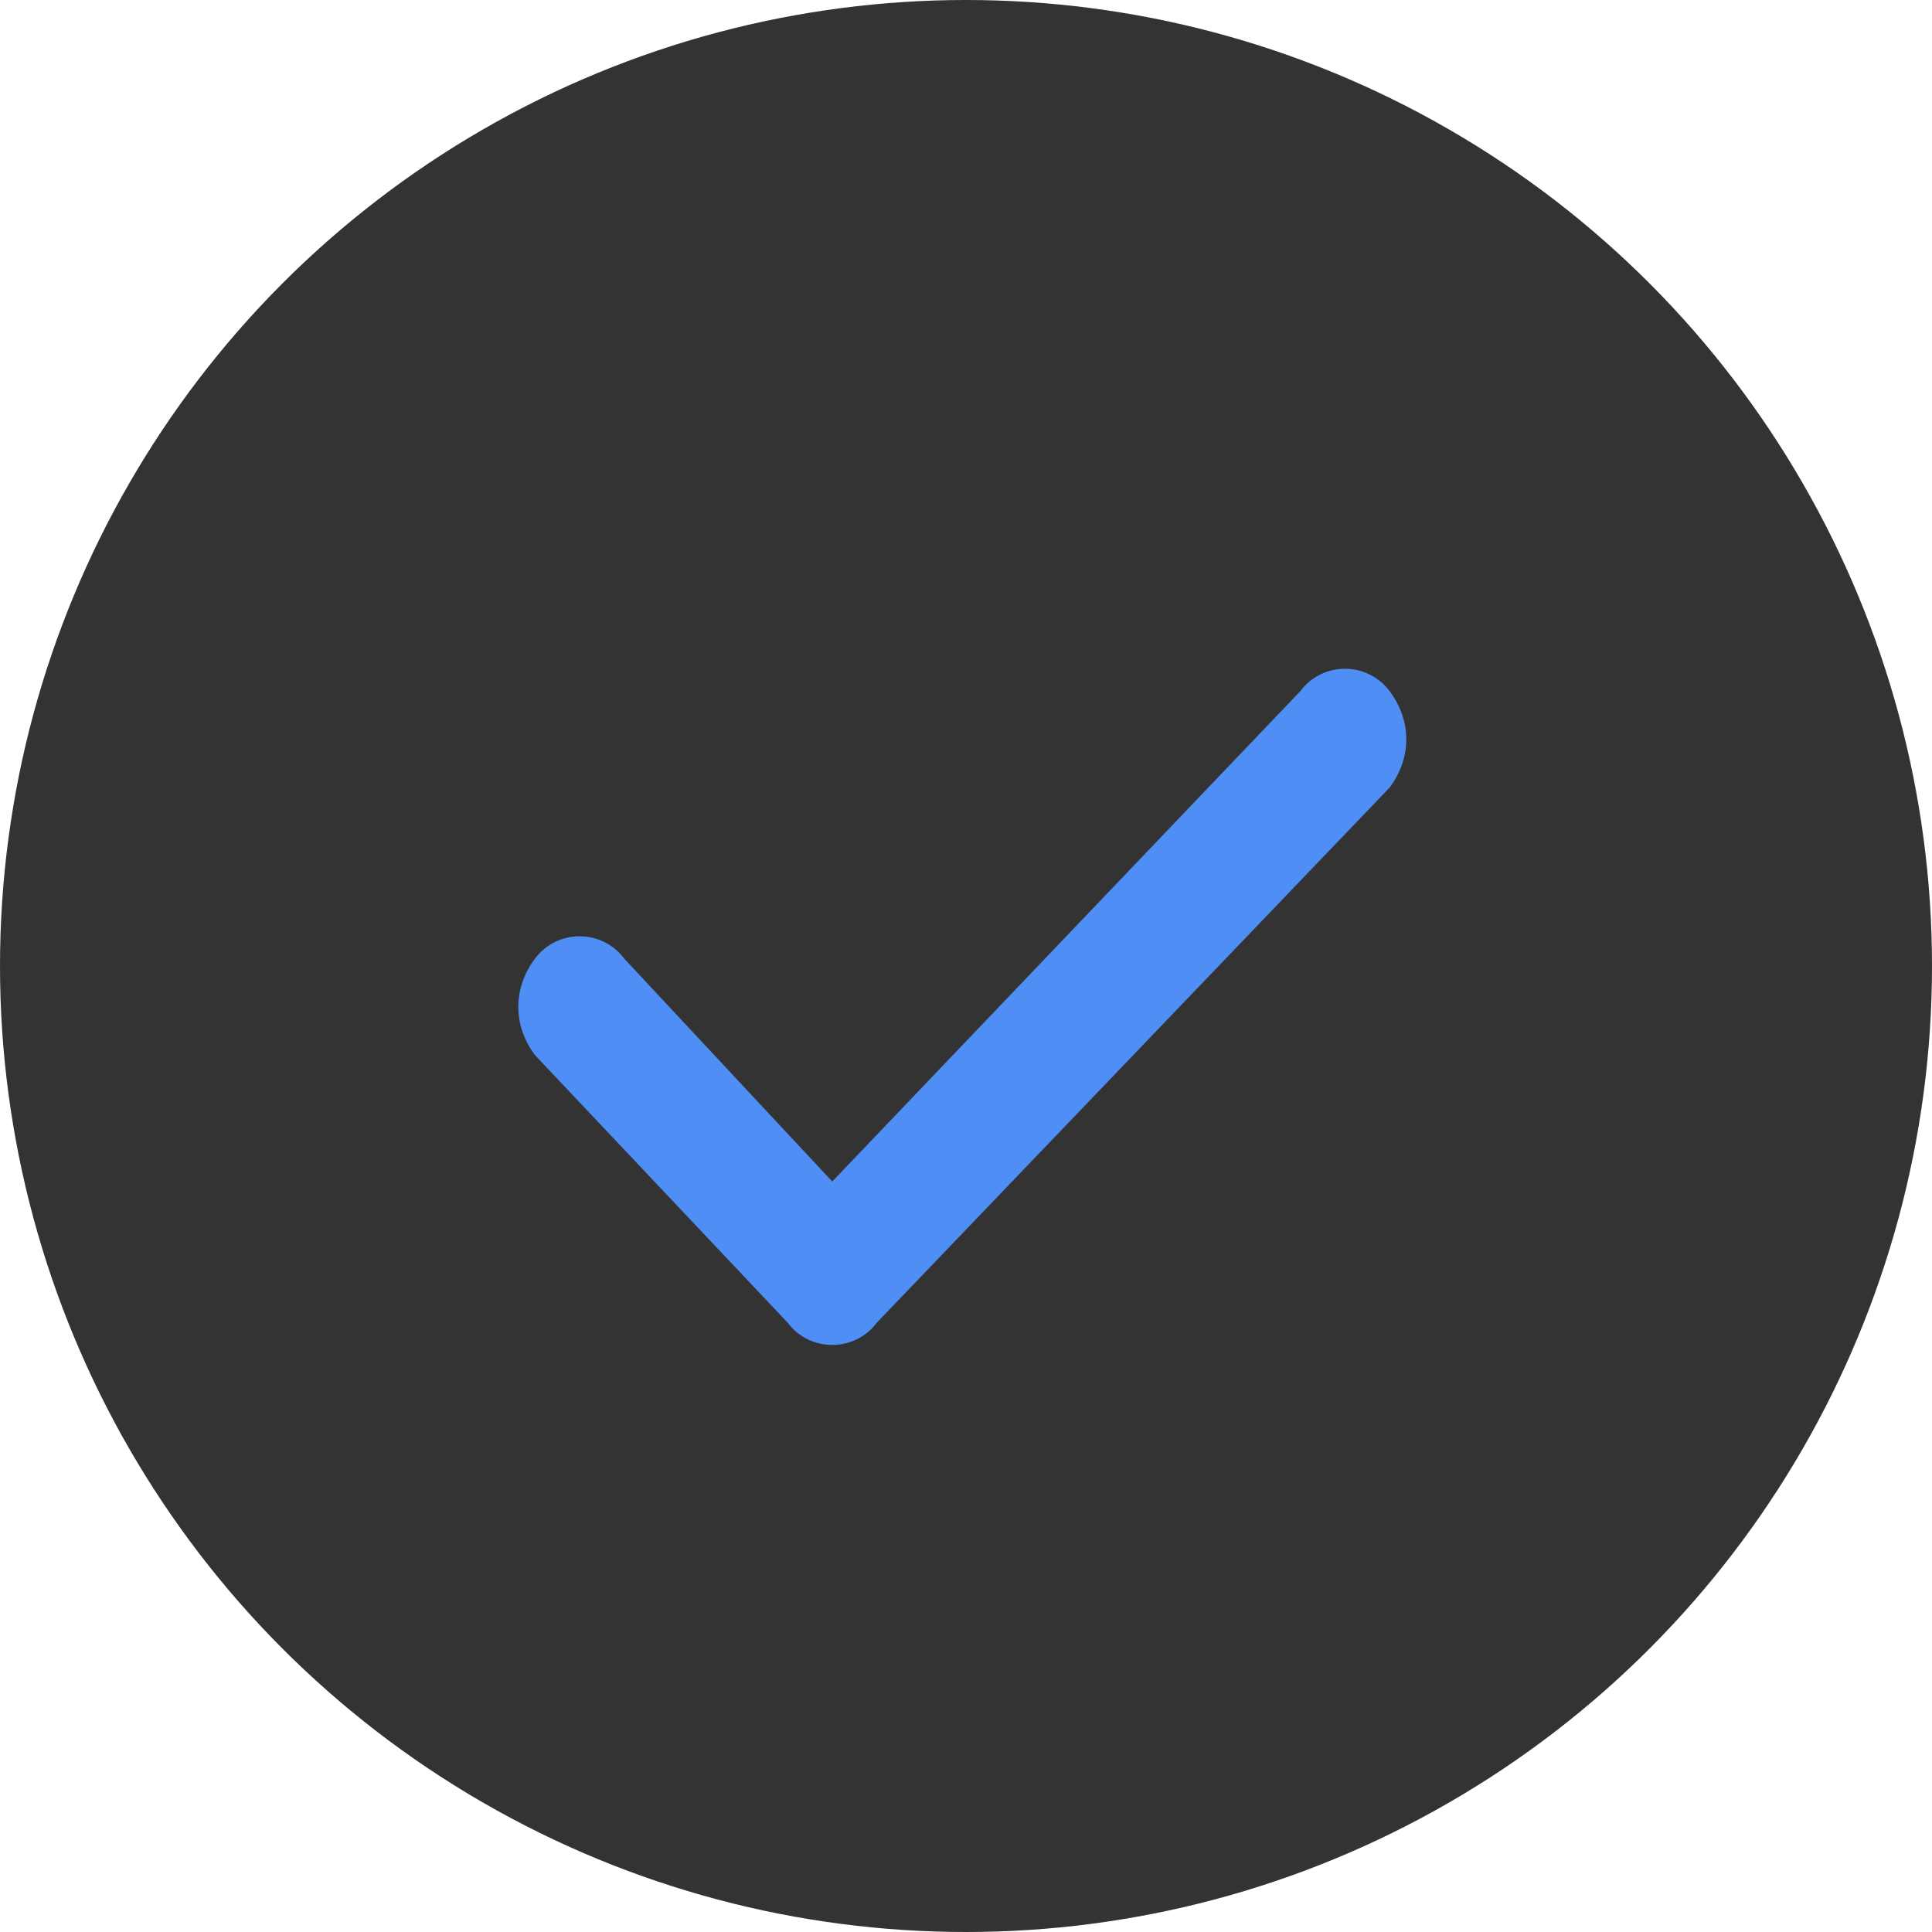 <?xml version="1.0" encoding="UTF-8"?>
<svg xmlns="http://www.w3.org/2000/svg" version="1.1" viewBox="0 0 26 26">
  <defs>
    <style>
      .cls-1 {
        fill: #4f8ef5;
      }

      .cls-2 {
        fill: #333;
      }
    </style>
  </defs>
  <!-- Generator: Adobe Illustrator 28.7.5, SVG Export Plug-In . SVG Version: 1.2.0 Build 176)  -->
  <g>
    <g id="Calque_1">
      <circle class="cls-2" cx="13" cy="13" r="13"/>
      <path class="cls-1" d="M18.7,9.3c.3.4.3.9,0,1.3l-6.9,7.2c-.3.4-.9.4-1.2,0l-3.4-3.6c-.3-.4-.3-.9,0-1.3.3-.4.9-.4,1.2,0l2.8,3,6.3-6.6c.3-.4.9-.4,1.2,0h0Z"/>
    </g>
  </g>
</svg>
